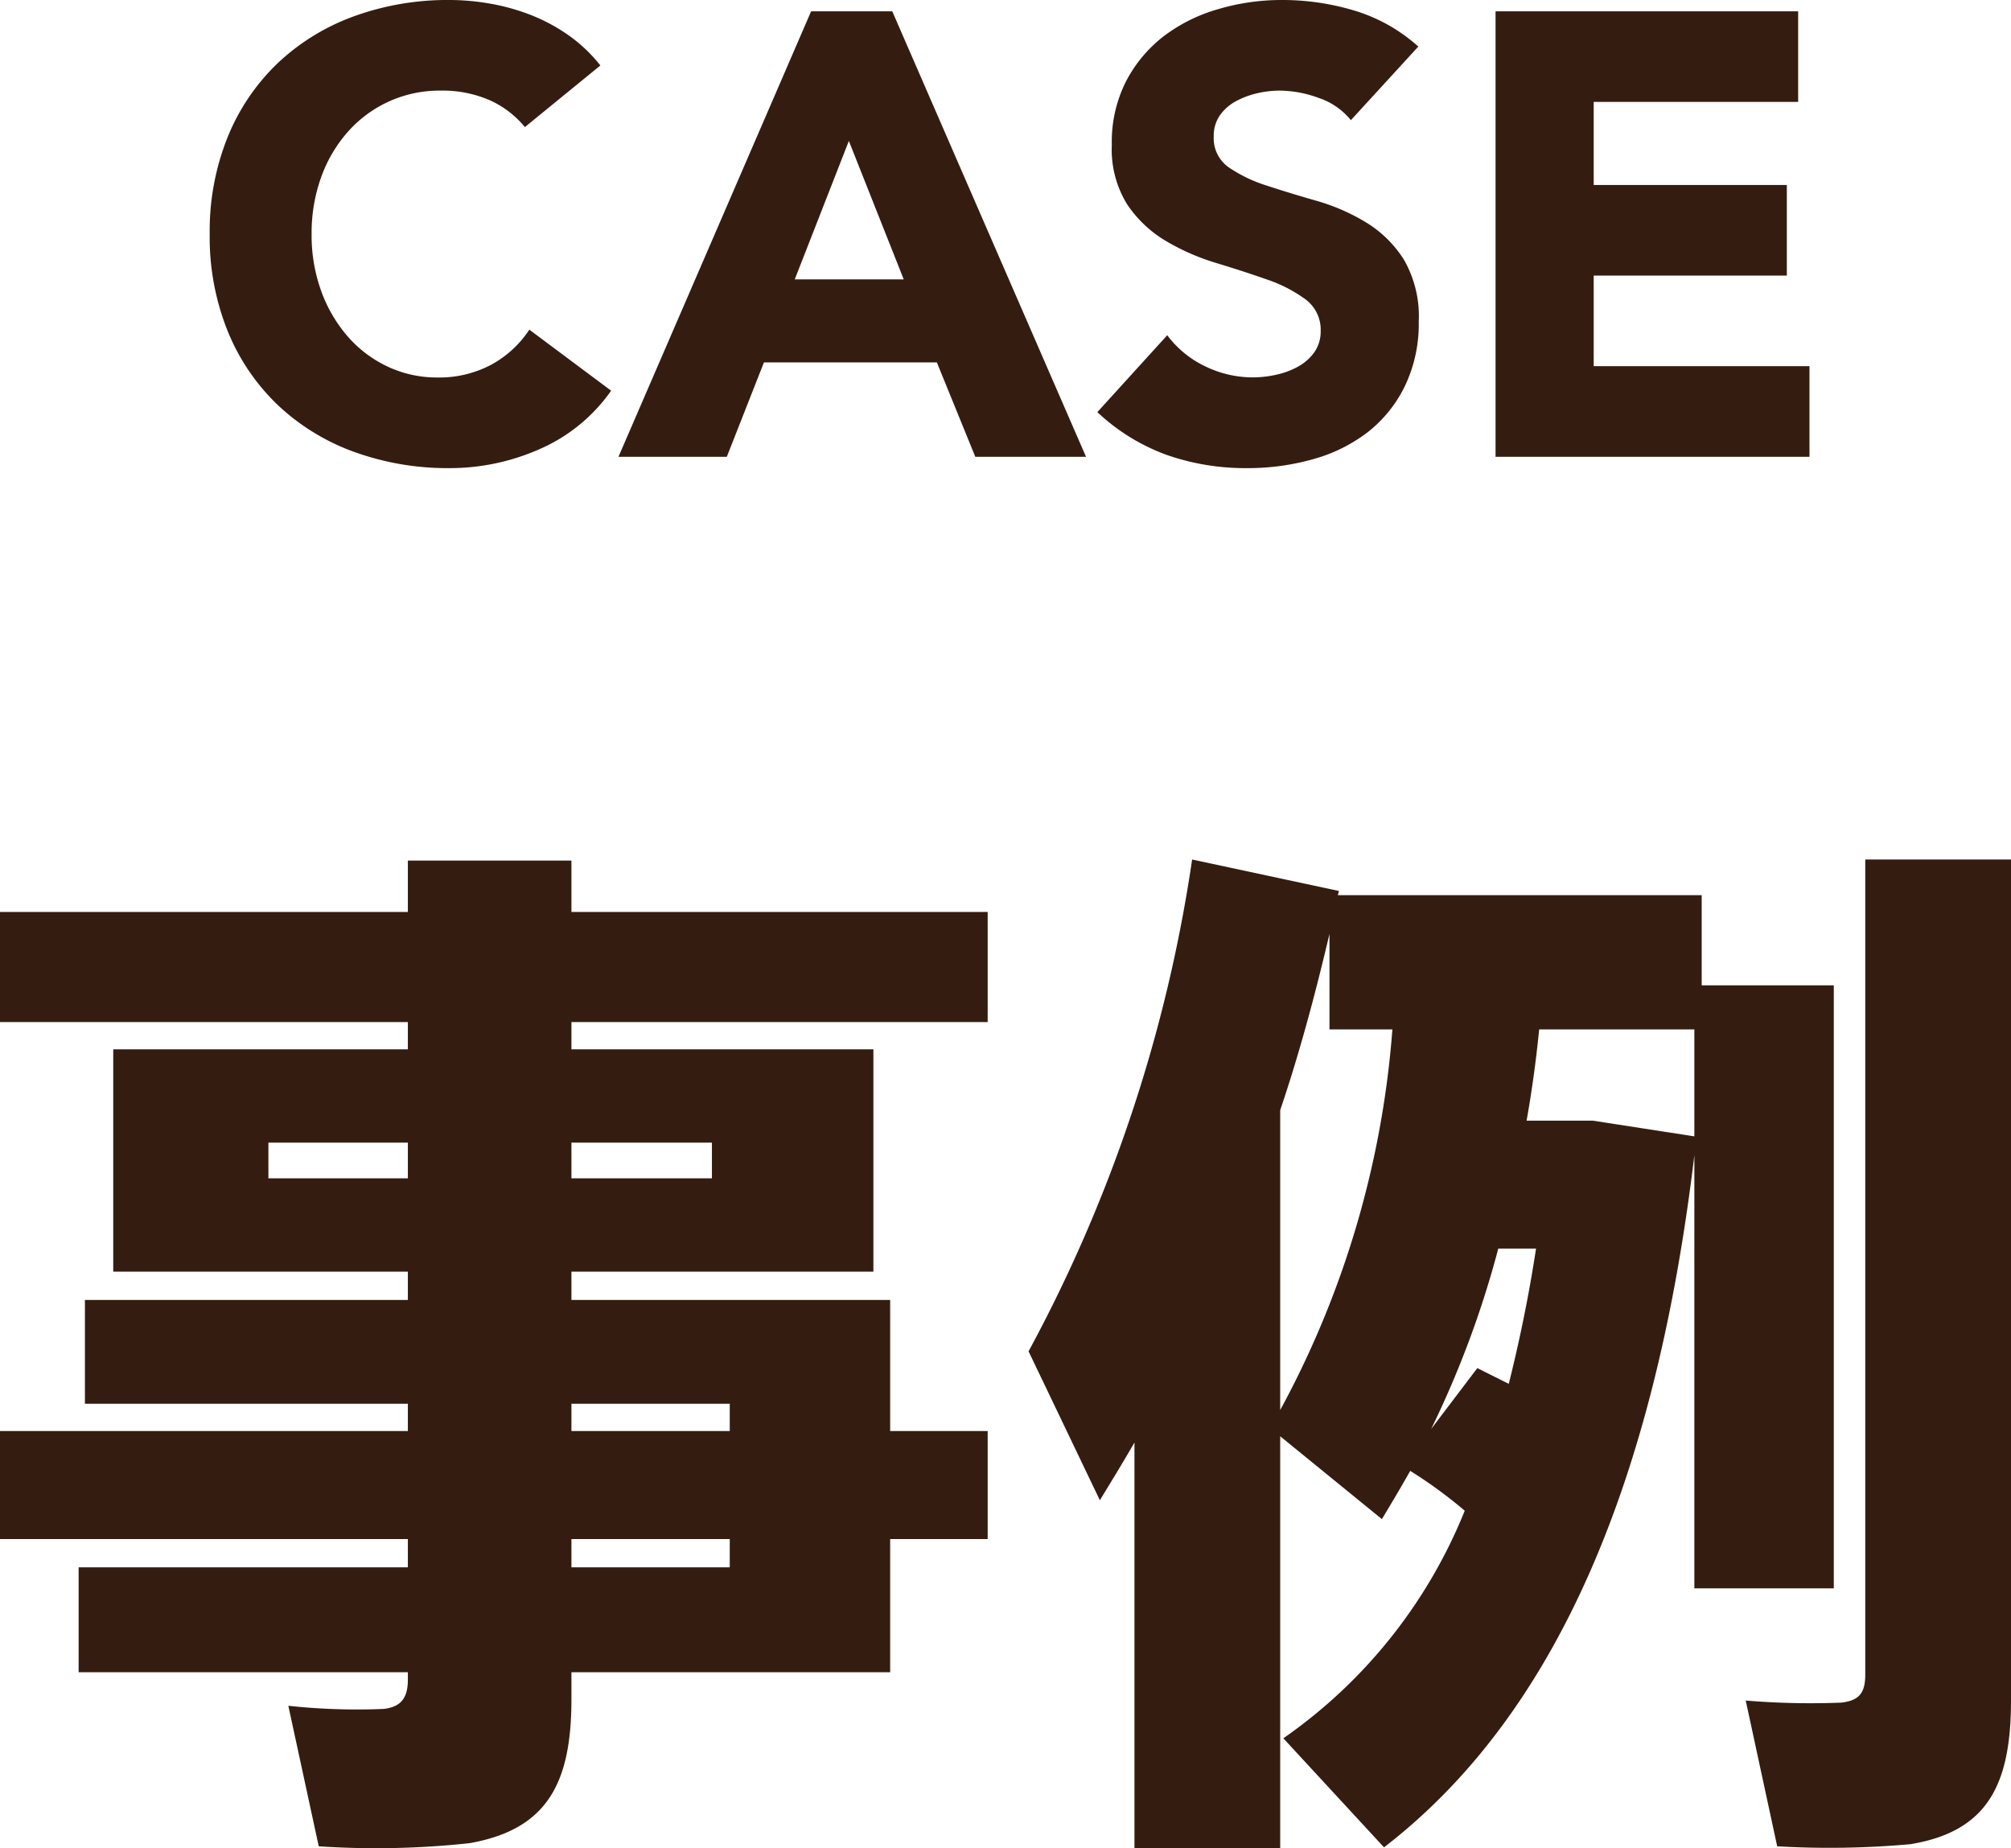 <svg xmlns="http://www.w3.org/2000/svg" width="57.54" height="52.879" viewBox="0 0 57.54 52.879">
  <g id="ttl_case" transform="translate(-656 -2396.621)">
    <path id="パス_26" data-name="パス 26" d="M-14.04-9.432a2.754,2.754,0,0,0-1.017-.774,3.384,3.384,0,0,0-1.395-.27,3.511,3.511,0,0,0-1.467.306,3.51,3.51,0,0,0-1.17.855,3.985,3.985,0,0,0-.774,1.3,4.7,4.7,0,0,0-.279,1.638,4.674,4.674,0,0,0,.279,1.647,4.093,4.093,0,0,0,.765,1.3,3.467,3.467,0,0,0,1.143.855,3.305,3.305,0,0,0,1.413.306,3.167,3.167,0,0,0,1.53-.36,3.045,3.045,0,0,0,1.1-1.008l2.34,1.746A4.873,4.873,0,0,1-13.626-.216a6.349,6.349,0,0,1-2.556.54,7.851,7.851,0,0,1-2.754-.468,6.3,6.3,0,0,1-2.178-1.341A6.08,6.08,0,0,1-22.545-3.6a7.2,7.2,0,0,1-.513-2.772,7.2,7.2,0,0,1,.513-2.772,6.08,6.08,0,0,1,1.431-2.115A6.3,6.3,0,0,1-18.936-12.6a7.851,7.851,0,0,1,2.754-.468,6.744,6.744,0,0,1,1.125.1,6.079,6.079,0,0,1,1.152.315,5.134,5.134,0,0,1,1.089.576,4.331,4.331,0,0,1,.936.882Zm8.19-3.312h2.322L2.016,0H-1.152l-1.1-2.7H-7.2L-8.262,0h-3.1Zm1.08,3.708-1.548,3.96H-3.2ZM9.594-9.63a2,2,0,0,0-.927-.639,3.322,3.322,0,0,0-1.107-.207,2.9,2.9,0,0,0-.63.072,2.415,2.415,0,0,0-.612.225,1.334,1.334,0,0,0-.468.405,1.025,1.025,0,0,0-.18.612A1.014,1.014,0,0,0,6.1-8.28a4.091,4.091,0,0,0,1.089.522q.657.216,1.413.432a5.822,5.822,0,0,1,1.413.612,3.345,3.345,0,0,1,1.089,1.062,3.237,3.237,0,0,1,.432,1.782,4.1,4.1,0,0,1-.4,1.854A3.762,3.762,0,0,1,10.071-.7,4.557,4.557,0,0,1,8.5.072,6.88,6.88,0,0,1,6.624.324a6.824,6.824,0,0,1-2.3-.378A5.774,5.774,0,0,1,2.34-1.278l2-2.2a2.917,2.917,0,0,0,1.089.891,3.109,3.109,0,0,0,1.359.315,3.075,3.075,0,0,0,.693-.081,2.257,2.257,0,0,0,.63-.243,1.359,1.359,0,0,0,.45-.414A1.032,1.032,0,0,0,8.73-3.6a1.078,1.078,0,0,0-.441-.909,4.064,4.064,0,0,0-1.107-.567q-.666-.234-1.44-.468a6.467,6.467,0,0,1-1.44-.63A3.47,3.47,0,0,1,3.195-7.218a2.987,2.987,0,0,1-.441-1.71,3.828,3.828,0,0,1,.4-1.8,3.905,3.905,0,0,1,1.08-1.3A4.7,4.7,0,0,1,5.8-12.807a6.373,6.373,0,0,1,1.818-.261,7.148,7.148,0,0,1,2.088.306,4.816,4.816,0,0,1,1.818,1.026Zm4.14-3.114h8.658v2.592h-5.85v2.376h5.526v2.592H16.542v2.592h6.174V0H13.734Z" transform="translate(685.058 2409.689)" fill="#341d10"/>
    <path id="パス_27" data-name="パス 27" d="M-12.78-16.44v-1.02h4.02v1.02Zm-8.67-1.02h3.99v1.02h-3.99ZM-8.25-6.12v.81h-4.53v-.81Zm-4.53-3.09v-.78h4.53v.78Zm-16.35,0v3.09h11.67v.81h-9.42v3h9.42v.21c0,.51-.18.78-.69.84a18.243,18.243,0,0,1-2.73-.09l.87,4.02a24.778,24.778,0,0,0,4.32-.09c2.19-.39,2.91-1.68,2.91-4.11v-.78h9.12V-6.12H-.87V-9.21H-3.66v-3.75h-9.12v-.81h8.64v-6.36h-8.64v-.78H-.87v-3.15H-12.78v-1.47h-4.68v1.47H-29.13v3.15h11.67v.78h-8.43v6.36h8.43v.81H-26.7v2.97h9.24v.78ZM24.24-25.56V-2.25c0,.51-.15.75-.69.81a22.337,22.337,0,0,1-2.73-.06l.9,4.17a25.8,25.8,0,0,0,3.81-.06c2.19-.36,2.88-1.68,2.88-4.11V-25.56ZM7.5-18.39c.57-1.68,1.02-3.39,1.41-5.04v2.73h1.8A27.062,27.062,0,0,1,7.5-9.81Zm7.05.3q.225-1.26.36-2.61h4.44v3.06l-2.91-.45H14.55ZM12.78-6.93A14.545,14.545,0,0,1,7.59-.42L10.47,2.7c4.95-3.81,7.77-10.53,8.88-19.8V-4.71h3.99V-21.96H19.56v-2.58H9.15l.03-.12-4.2-.9A42.54,42.54,0,0,1,.3-11.49L2.34-7.23c.33-.54.66-1.08.99-1.65V2.73H7.5V-9.06l2.91,2.37c.27-.45.54-.9.81-1.38A13.1,13.1,0,0,1,12.78-6.93Zm-.96-2.34a28.01,28.01,0,0,0,1.92-5.16h1.08c-.21,1.38-.48,2.67-.78,3.87l-.9-.45Z" transform="translate(685.13 2446.77)" fill="#341d10"/>
  </g>
</svg>
